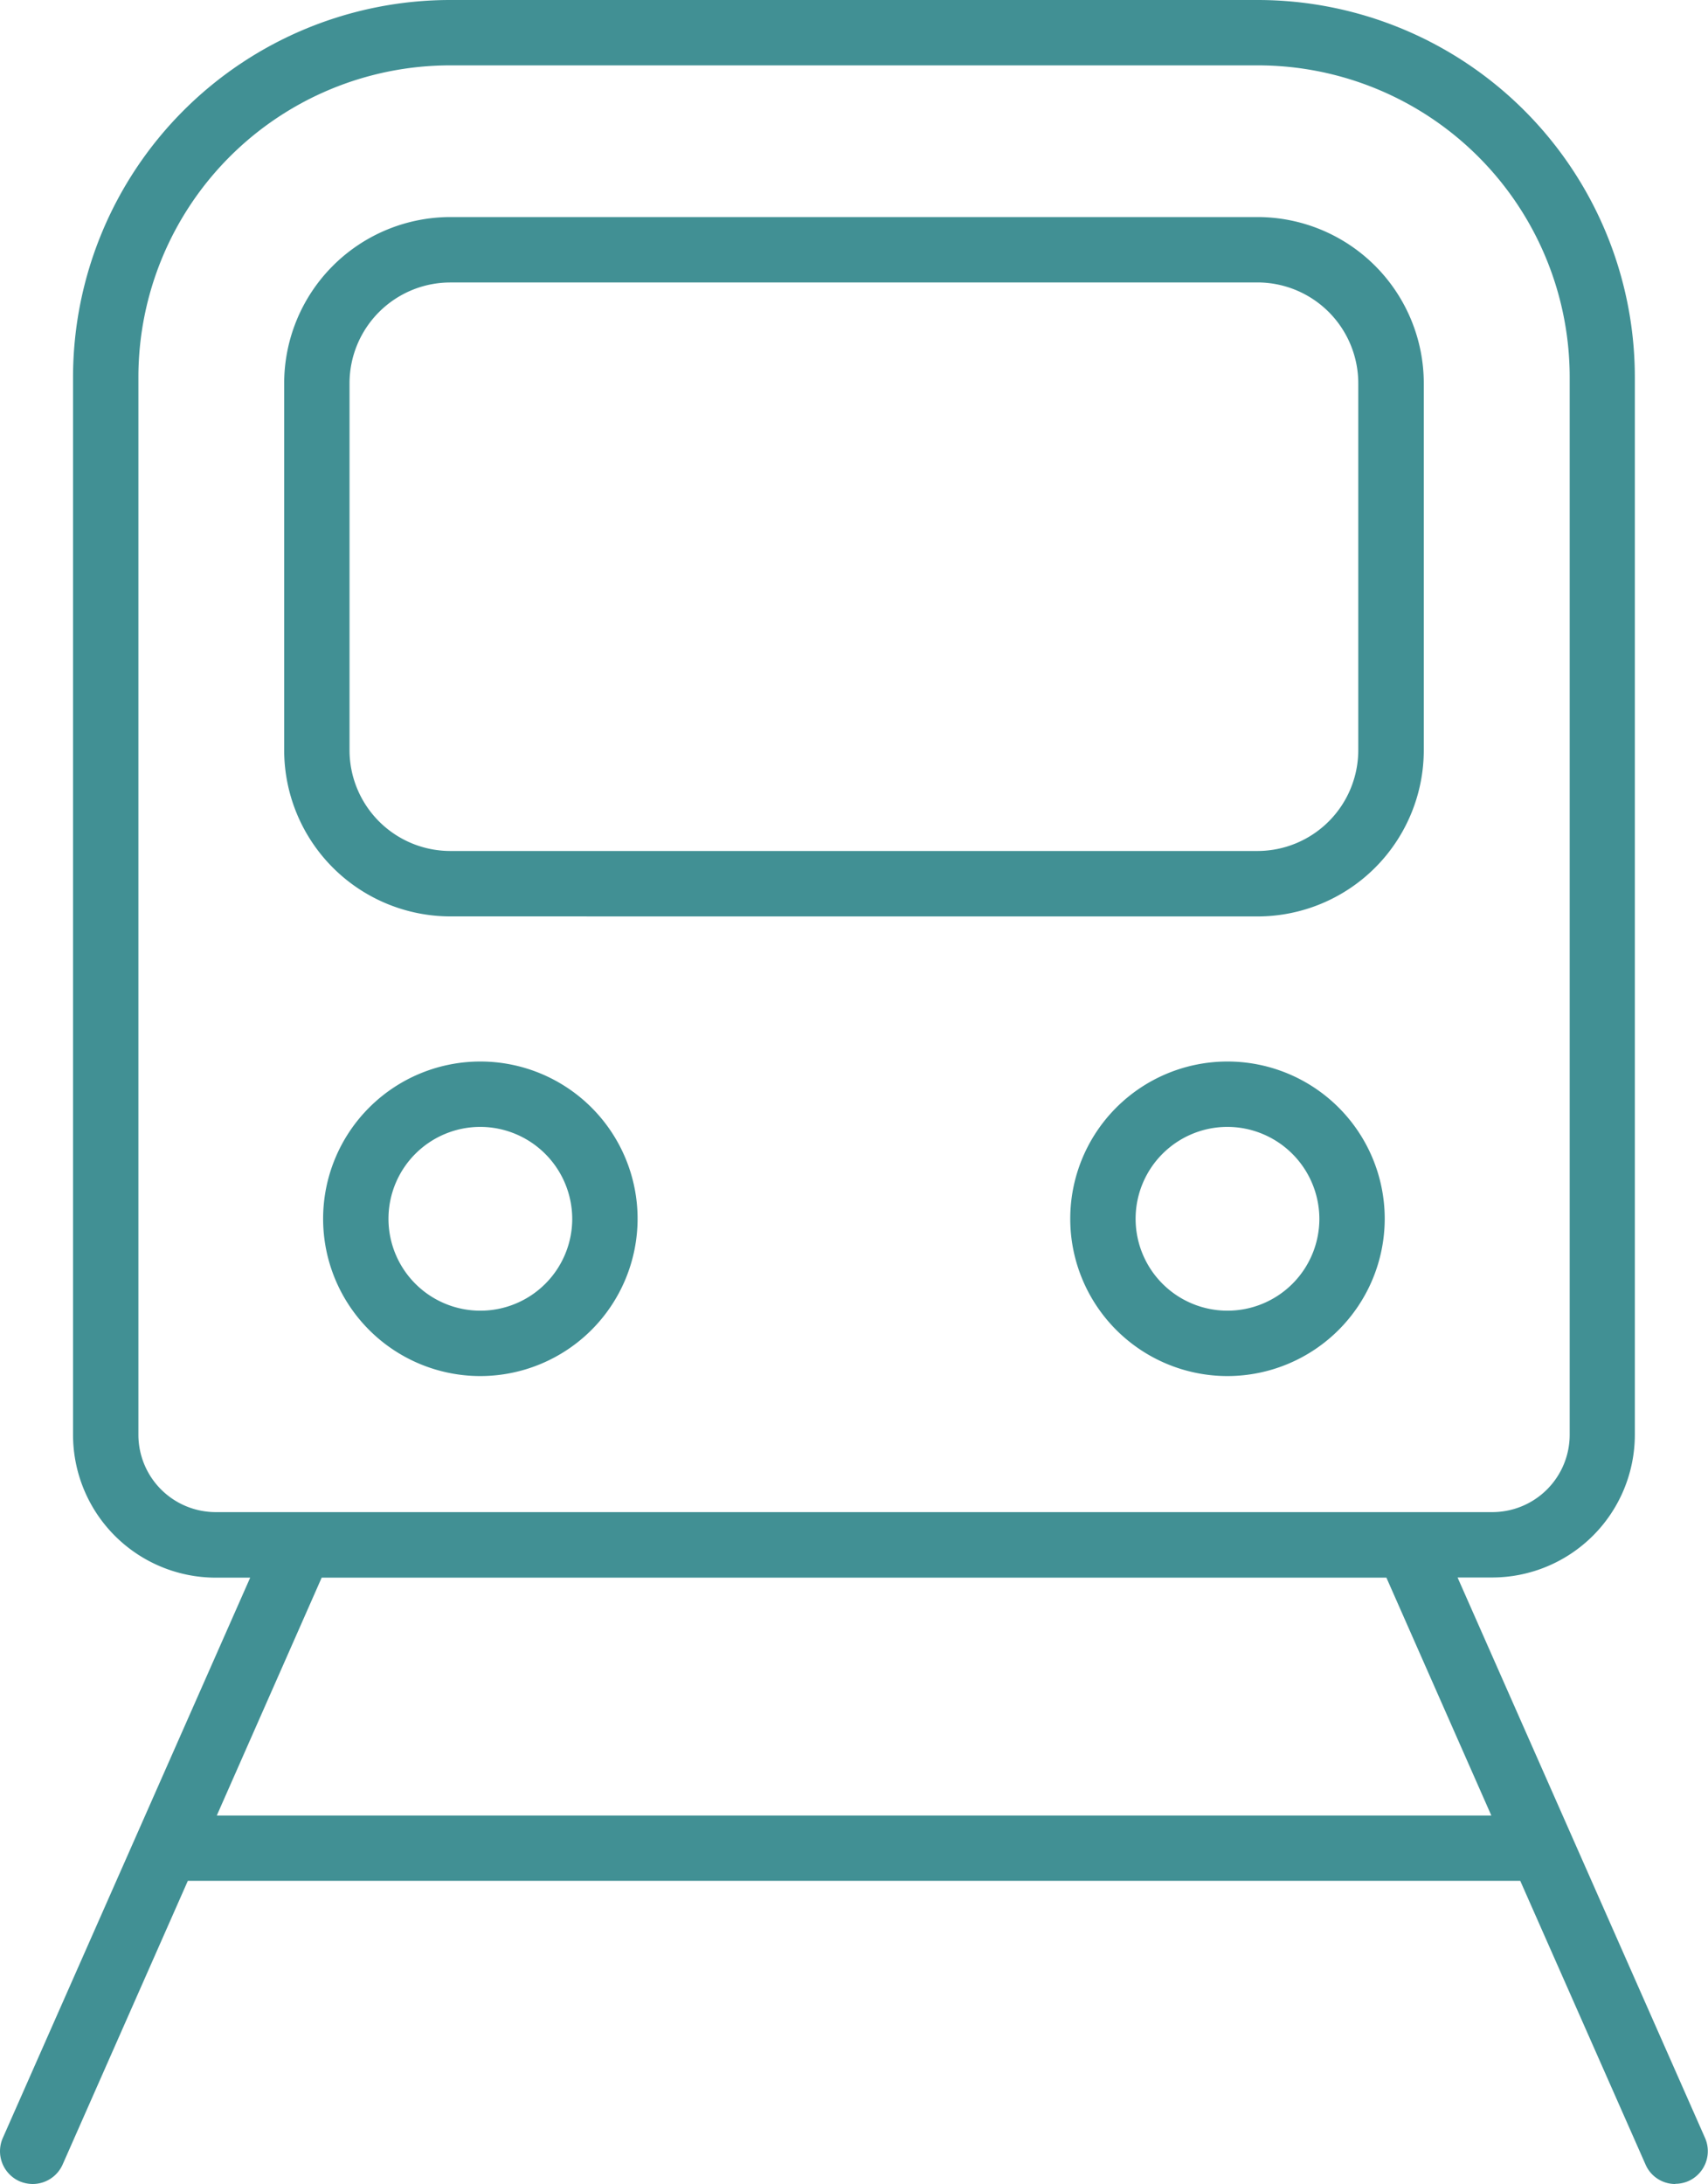 <svg xmlns="http://www.w3.org/2000/svg" xmlns:xlink="http://www.w3.org/1999/xlink" width="42.626" height="54.493" viewBox="0 0 42.626 54.493"><defs><clipPath id="a"><rect width="42.626" height="54.493" fill="#419094"/></clipPath></defs><g clip-path="url(#a)"><path d="M29.44,36.764a4.151,4.151,0,0,1-4.146-4.146V23.461a4.151,4.151,0,0,1,4.146-4.146H49.589a4.151,4.151,0,0,1,4.146,4.146v9.158a4.151,4.151,0,0,1-4.146,4.146Zm0-15.817a2.517,2.517,0,0,0-2.515,2.515v9.155a2.517,2.517,0,0,0,2.515,2.515H49.589A2.518,2.518,0,0,0,52.1,32.617V23.461a2.518,2.518,0,0,0-2.515-2.515Z" transform="translate(-18.202 -13.899)" fill="#419094"/><path d="M32.685,102.309a3.924,3.924,0,1,1,3.924-3.924,3.928,3.928,0,0,1-3.924,3.924m0-6.217a2.293,2.293,0,1,0,2.293,2.293,2.3,2.3,0,0,0-2.293-2.293" transform="translate(-20.697 -67.975)" fill="#419094"/><path d="M99.184,102.309a3.924,3.924,0,1,1,3.924-3.924,3.928,3.928,0,0,1-3.924,3.924m0-6.217a2.293,2.293,0,1,0,2.293,2.293,2.3,2.3,0,0,0-2.293-2.293" transform="translate(-68.55 -67.975)" fill="#419094"/><path d="M41.81,54.493a.806.806,0,0,1-.742-.484L37.94,46.928H4.688L1.563,54.007a.818.818,0,0,1-.747.486.852.852,0,0,1-.333-.07.82.82,0,0,1-.414-1.076L6.244,39.364H5.383a3.564,3.564,0,0,1-3.56-3.56V9.4a9.415,9.415,0,0,1,9.4-9.4H31.4a9.415,9.415,0,0,1,9.4,9.4V35.8a3.564,3.564,0,0,1-3.56,3.56h-.864l6.176,13.984a.818.818,0,0,1-.416,1.077.846.846,0,0,1-.329.068M5.41,45.3H37.219L34.6,39.364H8.028ZM11.227,1.631A7.782,7.782,0,0,0,3.454,9.4V35.8a1.931,1.931,0,0,0,1.929,1.929H37.245A1.931,1.931,0,0,0,39.174,35.8V9.4A7.783,7.783,0,0,0,31.4,1.631Z" transform="translate(0)" fill="#419094"/></g></svg>